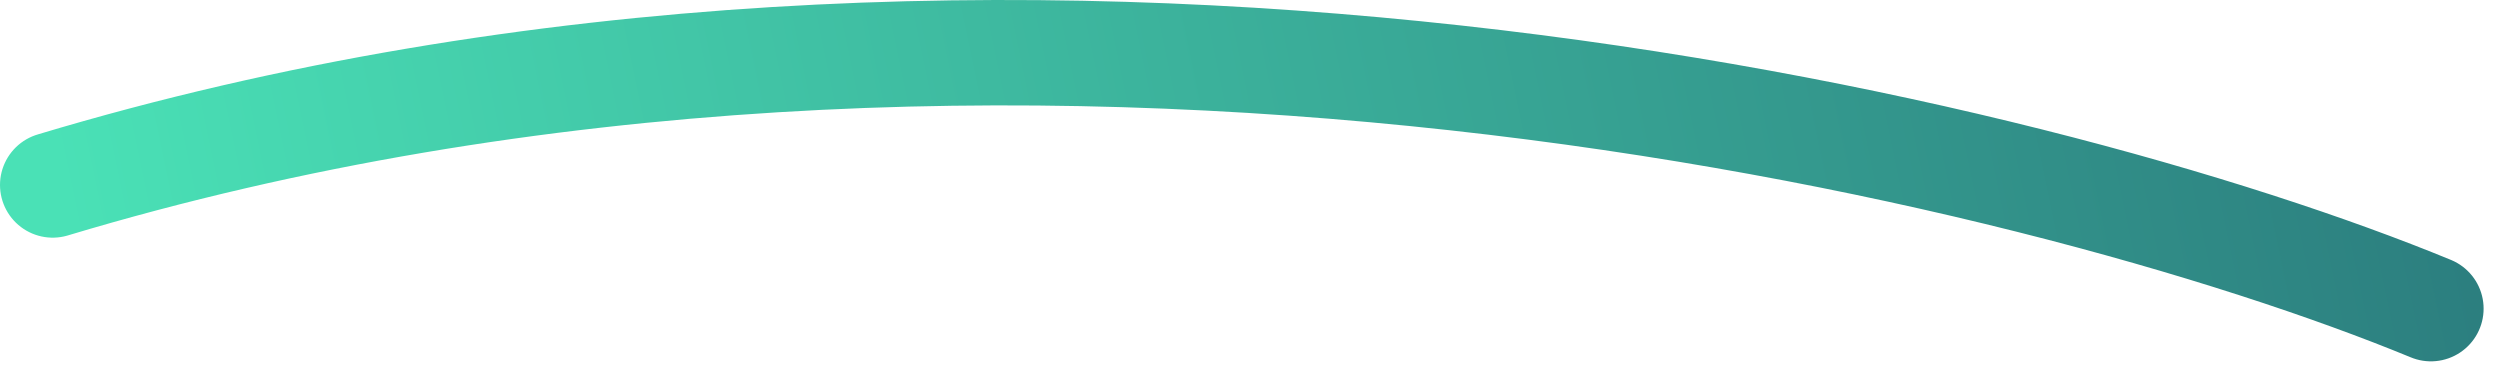 <svg width="140" height="21" viewBox="0 0 140 21" fill="none" xmlns="http://www.w3.org/2000/svg">
<path d="M136.131 17.284C114.17 8.234 56.787 -5.822 2.951 10.358" stroke="url(#paint0_linear_2091_17999)" stroke-width="5.902" stroke-linecap="round"/>
<defs>
<linearGradient id="paint0_linear_2091_17999" x1="280.179" y1="-10.522" x2="10.686" y2="45.599" gradientUnits="userSpaceOnUse">
<stop stop-color="#0B1343"/>
<stop offset="1" stop-color="#4AE1B6"/>
</linearGradient>
</defs>
</svg>
